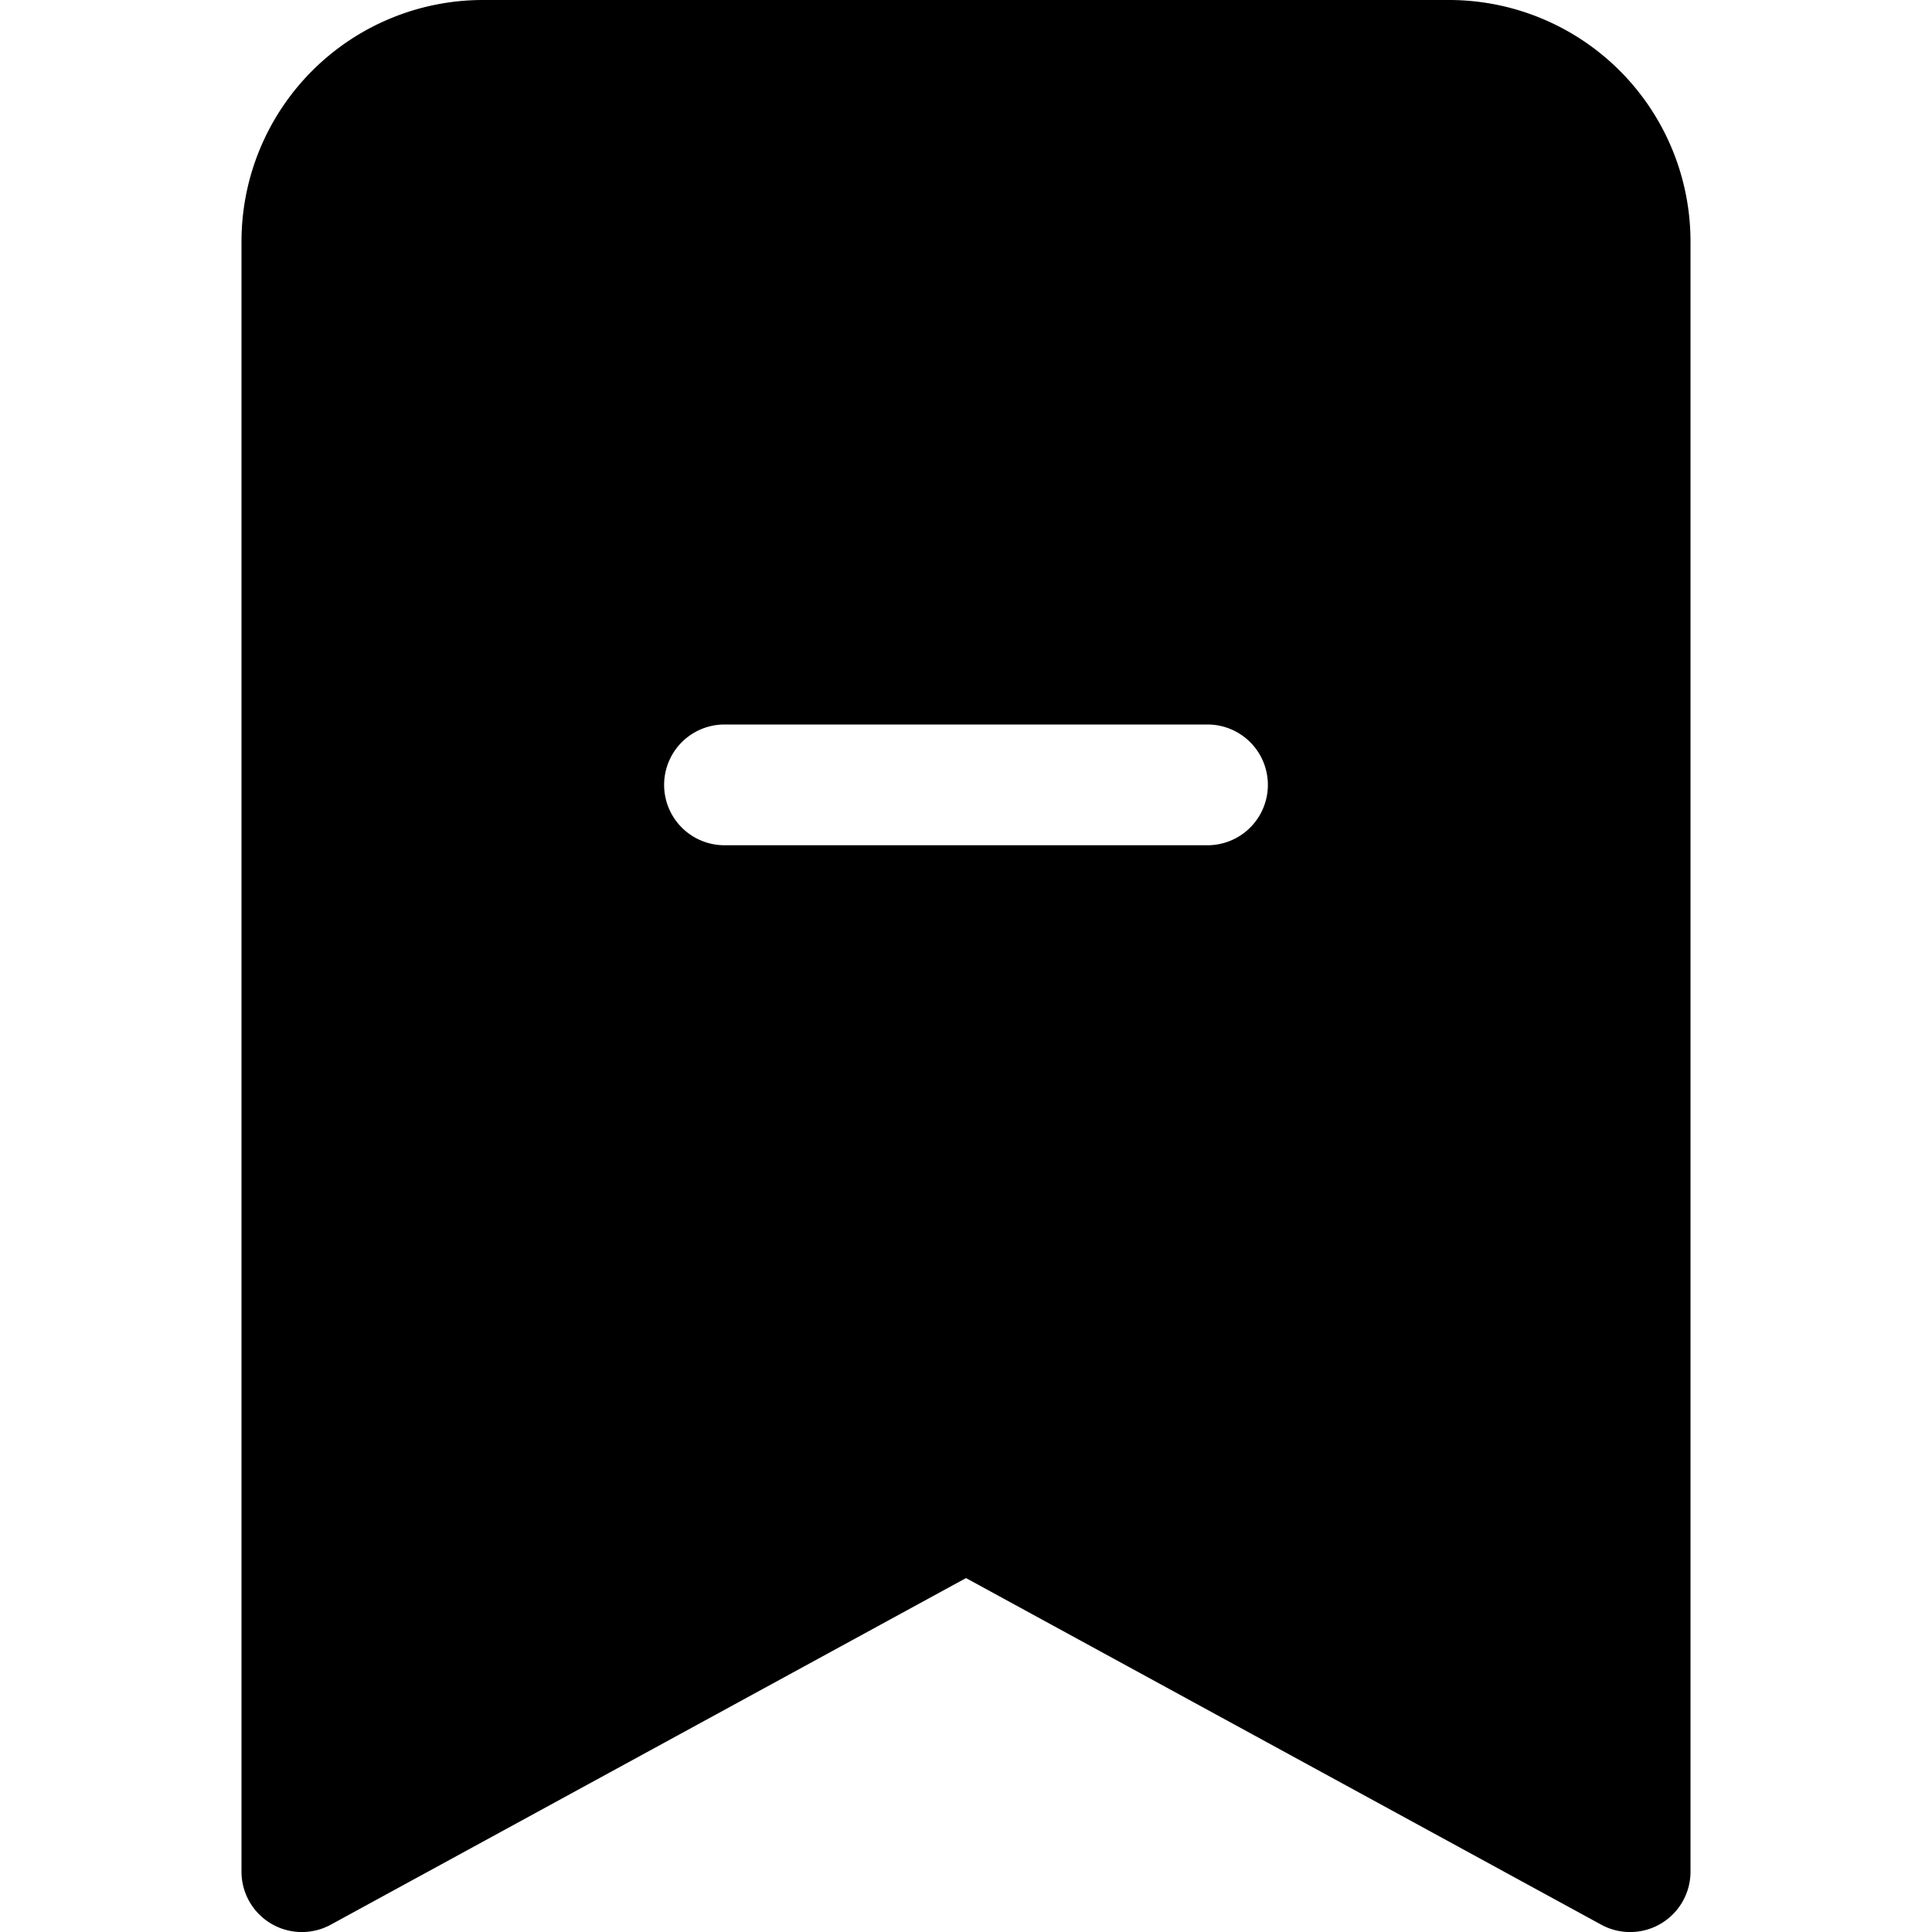 <?xml version="1.0" encoding="utf-8"?><!-- Uploaded to: SVG Repo, www.svgrepo.com, Generator: SVG Repo Mixer Tools -->
<svg width="800px" height="800px" viewBox="0 0 16 16" xmlns="http://www.w3.org/2000/svg" fill="#000000" class="bi bi-bookmark-dash-fill">
  <path fill-rule="evenodd" d="M2 15.5V2a2 2 0 0 1 2-2h8a2 2 0 0 1 2 2v13.5a.5.5 0 0 1-.74.439L8 13.069l-5.26 2.87A.5.5 0 0 1 2 15.5zM6 6a.5.5 0 0 0 0 1h4a.5.5 0 0 0 0-1H6z"/>
</svg>
